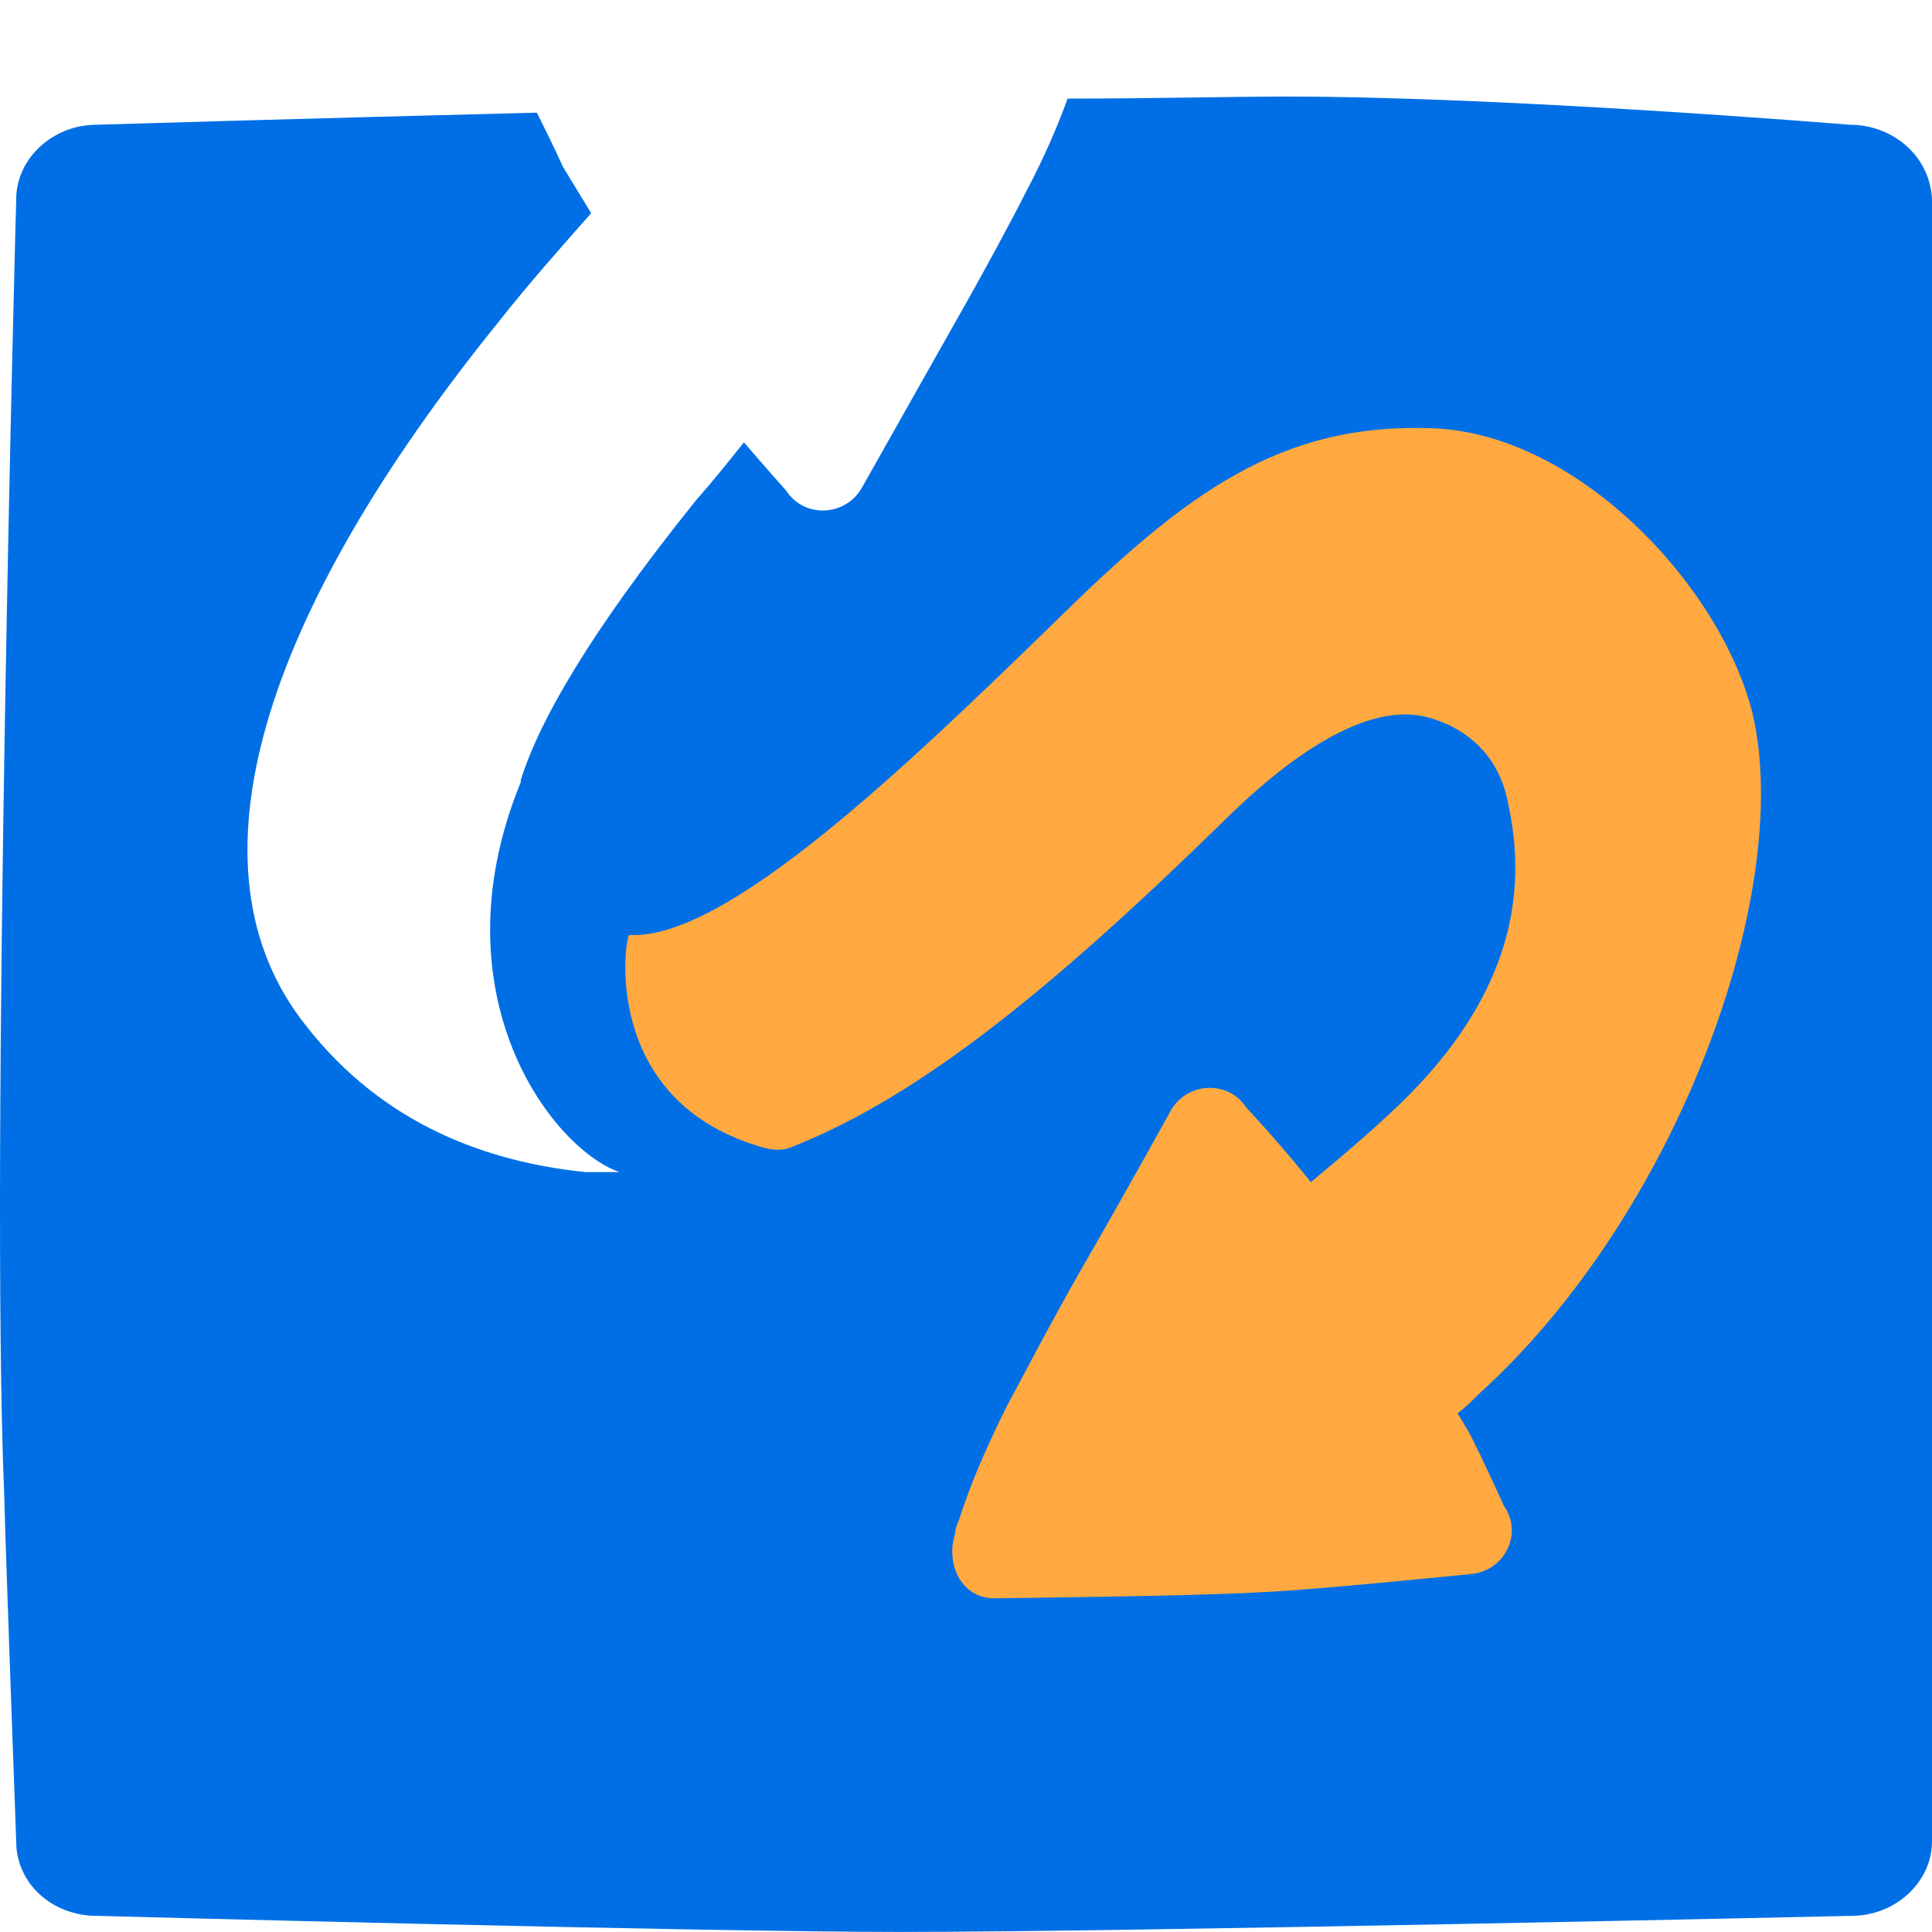 <svg width="64" height="64" viewBox="0 0 64 64" fill="none" xmlns="http://www.w3.org/2000/svg">
<path d="M61.27 4.132C61.27 4.132 49.949 3.199 42.624 3.199C40.759 3.199 38.229 3.266 35.365 3.266C35.032 4.198 34.566 5.264 33.967 6.396C33.567 7.195 32.568 9.059 31.503 10.924C30.038 13.521 28.573 16.118 28.573 16.118C28.04 17.117 26.642 17.184 26.042 16.251C26.042 16.251 25.443 15.585 24.644 14.653C24.111 15.319 23.578 15.985 23.046 16.584C19.516 20.979 17.851 23.91 17.252 25.841C17.252 25.841 17.252 25.841 17.252 25.907C14.389 32.9 18.251 38.027 20.515 38.826C20.182 38.826 19.783 38.826 19.383 38.826C16.187 38.493 12.724 37.295 10.127 33.965C5.998 28.771 8.662 20.38 16.52 10.658C17.518 9.392 18.584 8.194 19.583 7.062L18.651 5.53C18.318 4.797 17.985 4.132 17.785 3.732C9.794 3.932 3.201 4.132 3.201 4.132C1.736 4.132 0.537 5.264 0.537 6.595C0.537 6.595 -0.328 38.293 0.138 49.481C0.204 51.945 0.537 61.002 0.537 61.002C0.537 62.4 1.736 63.465 3.201 63.465C3.201 63.465 23.112 63.998 29.771 63.998C37.629 63.998 61.336 63.465 61.336 63.465C62.801 63.465 64 62.333 64 61.002V33.765V6.595C63.933 5.197 62.735 4.132 61.27 4.132Z" fill="#006FE6"/>
<path d="M58.073 23.71C57.074 19.515 52.346 14.387 47.485 14.188C42.424 13.988 39.294 16.319 34.966 20.581C30.104 25.309 24.044 31.169 20.848 30.969C20.715 30.969 19.849 36.363 25.11 37.961C25.509 38.094 25.909 38.161 26.309 37.961C30.504 36.296 34.899 32.7 40.426 27.306C42.624 25.109 45.287 23.178 47.352 23.777C48.75 24.177 49.682 25.175 49.949 26.574C50.615 29.57 50.149 33.166 45.887 37.029C45.021 37.828 44.222 38.494 43.423 39.16C42.357 37.828 41.292 36.696 41.292 36.696C40.693 35.764 39.294 35.83 38.761 36.829C38.761 36.829 37.296 39.493 35.831 42.023C34.766 43.888 33.767 45.819 33.367 46.552C32.635 48.017 32.102 49.282 31.769 50.347C31.703 50.48 31.636 50.68 31.636 50.813C31.303 51.879 31.902 53.011 33.034 52.944C33.034 52.944 39.56 52.878 41.758 52.745C43.489 52.678 48.684 52.145 48.684 52.145C49.816 52.079 50.482 50.813 49.816 49.881C49.816 49.881 49.349 48.816 48.684 47.484L48.284 46.818C48.55 46.618 48.75 46.418 49.017 46.152C55.543 40.225 59.405 29.637 58.073 23.71Z" fill="#FFA940"/>
</svg>
